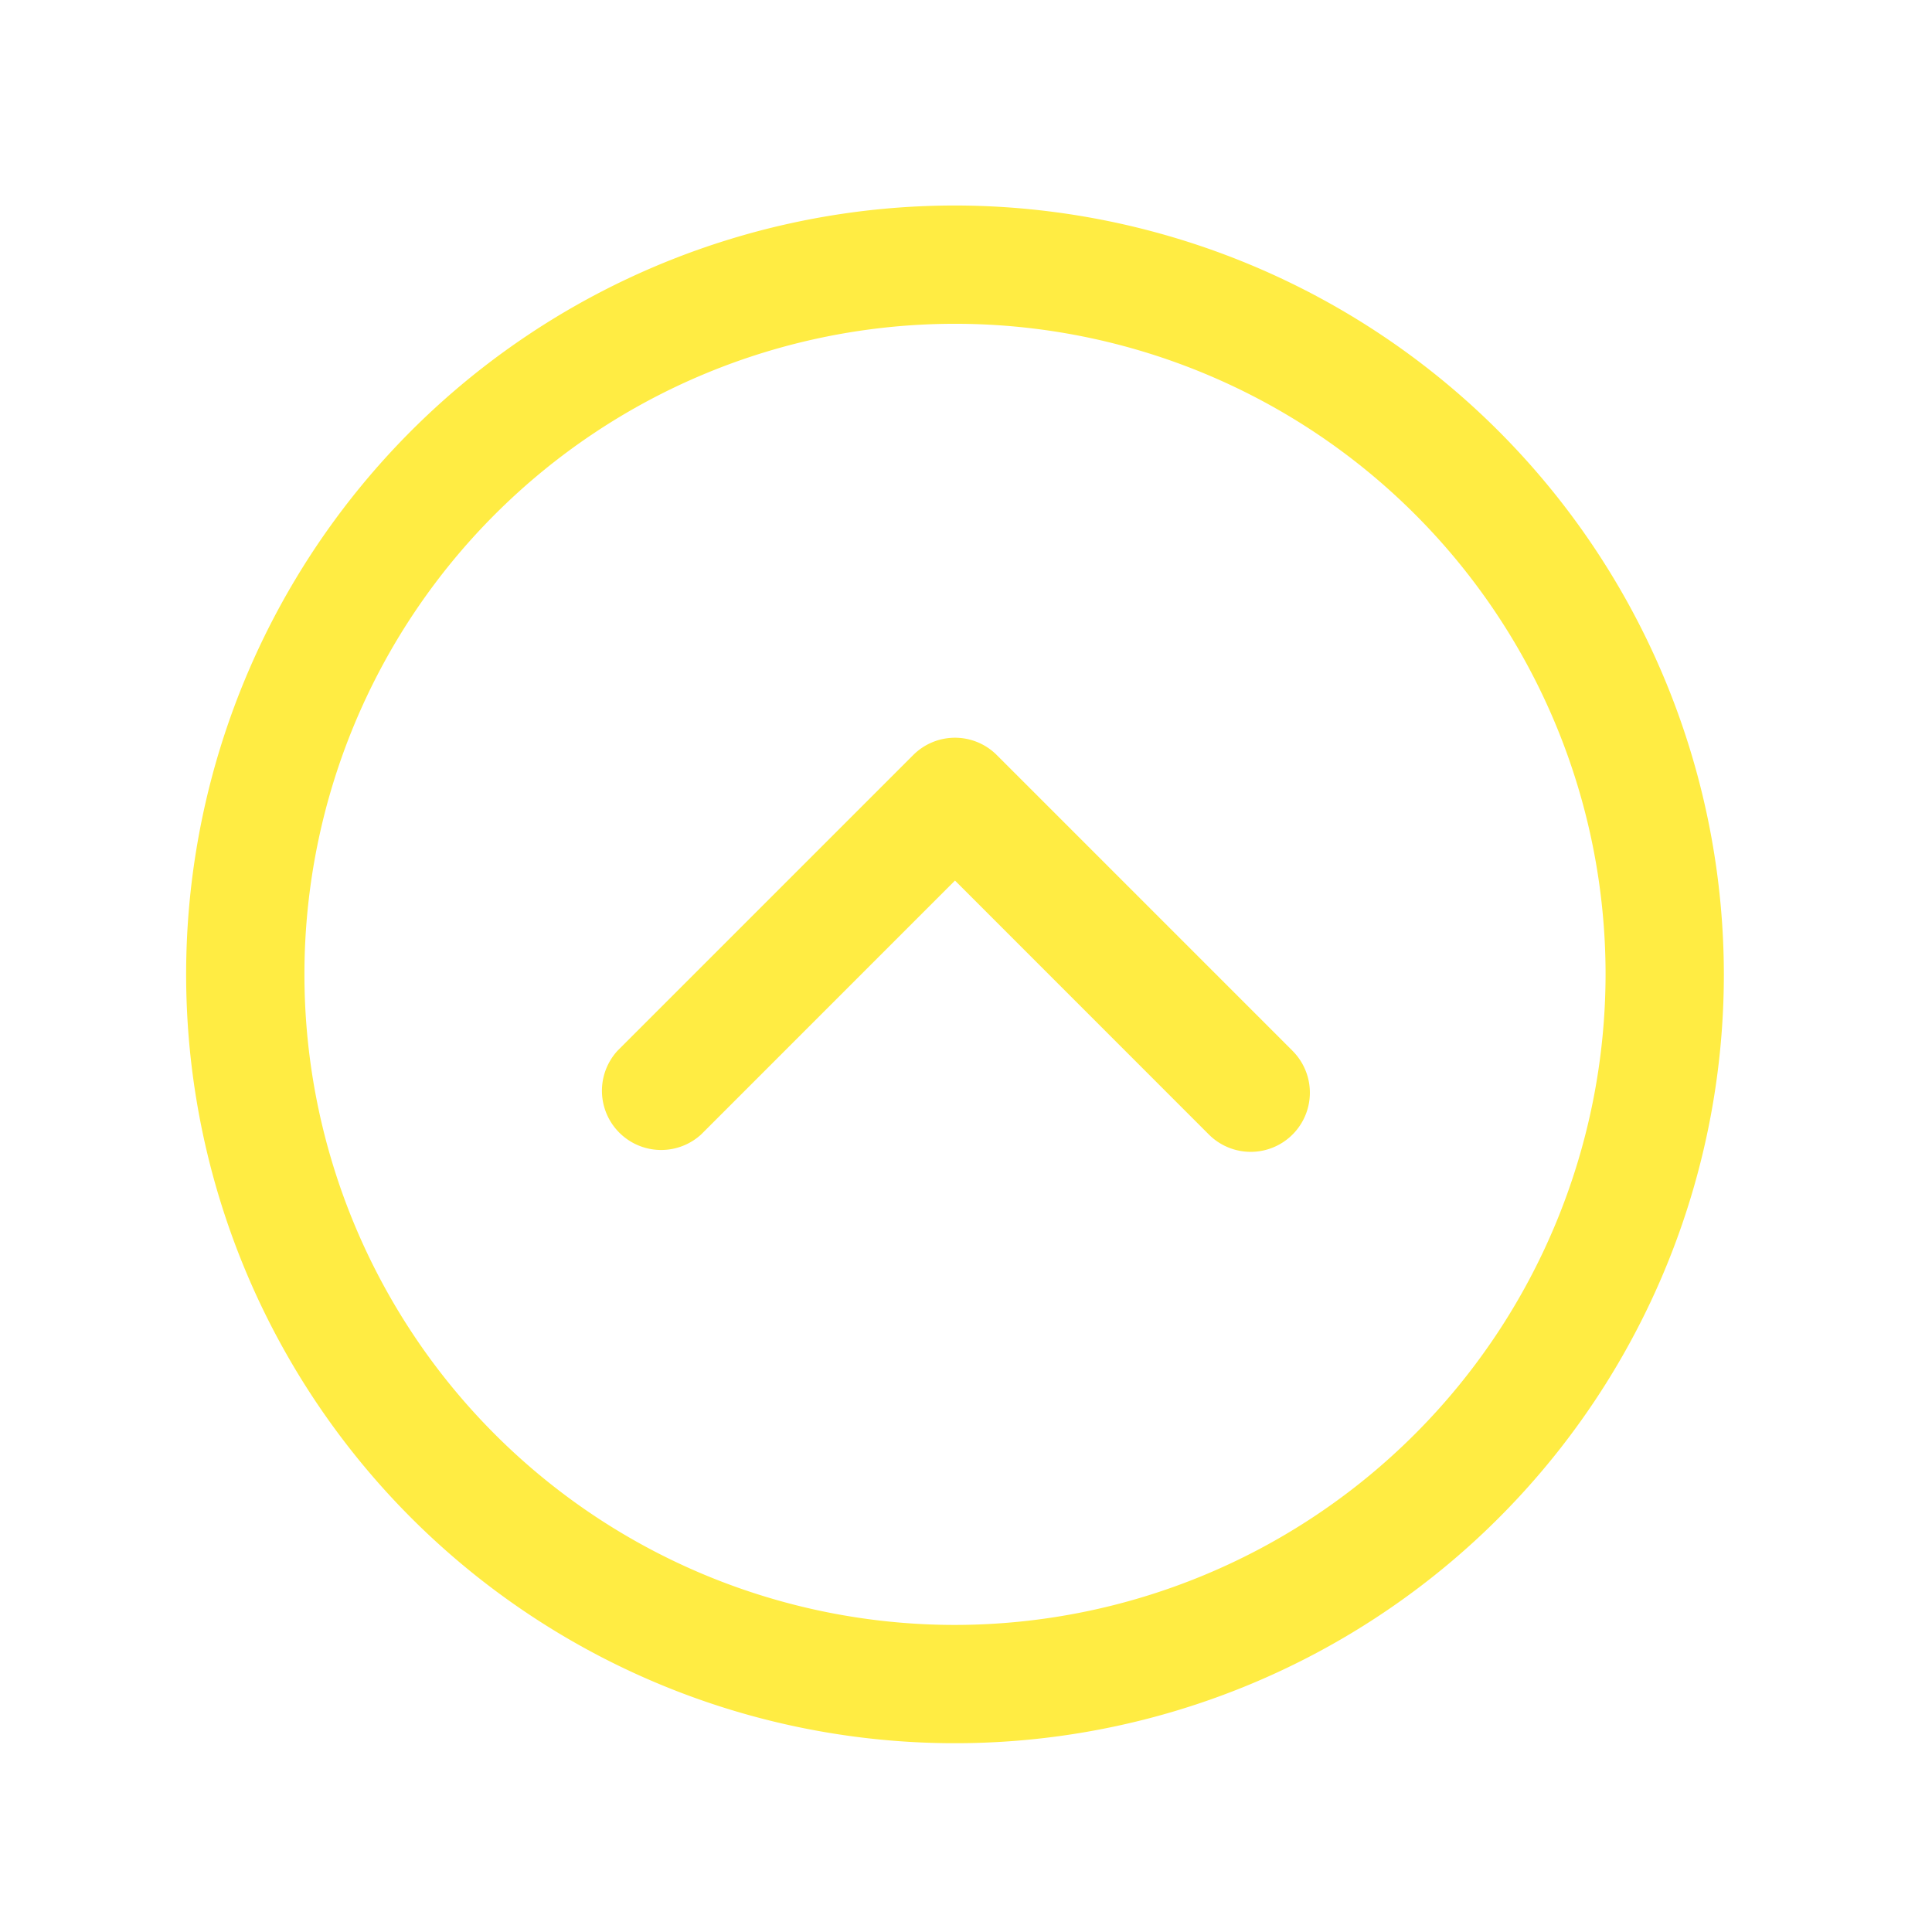<svg xmlns="http://www.w3.org/2000/svg" width="49" height="49" fill="none" viewBox="0 0 49 49"><path fill="#FFEC43" d="M24.221 5.212a19.5 19.5 0 1 0 19.5 19.5 19.52 19.52 0 0 0-19.5-19.5Zm0 36a16.5 16.5 0 1 1 16.5-16.5 16.518 16.518 0 0 1-16.5 16.5Zm8.561-14.56a1.5 1.5 0 0 1-2.122 2.122l-6.439-6.441-6.439 6.44a1.502 1.502 0 0 1-2.122-2.122l7.5-7.5a1.498 1.498 0 0 1 2.122 0l7.5 7.5Z"></path></svg>